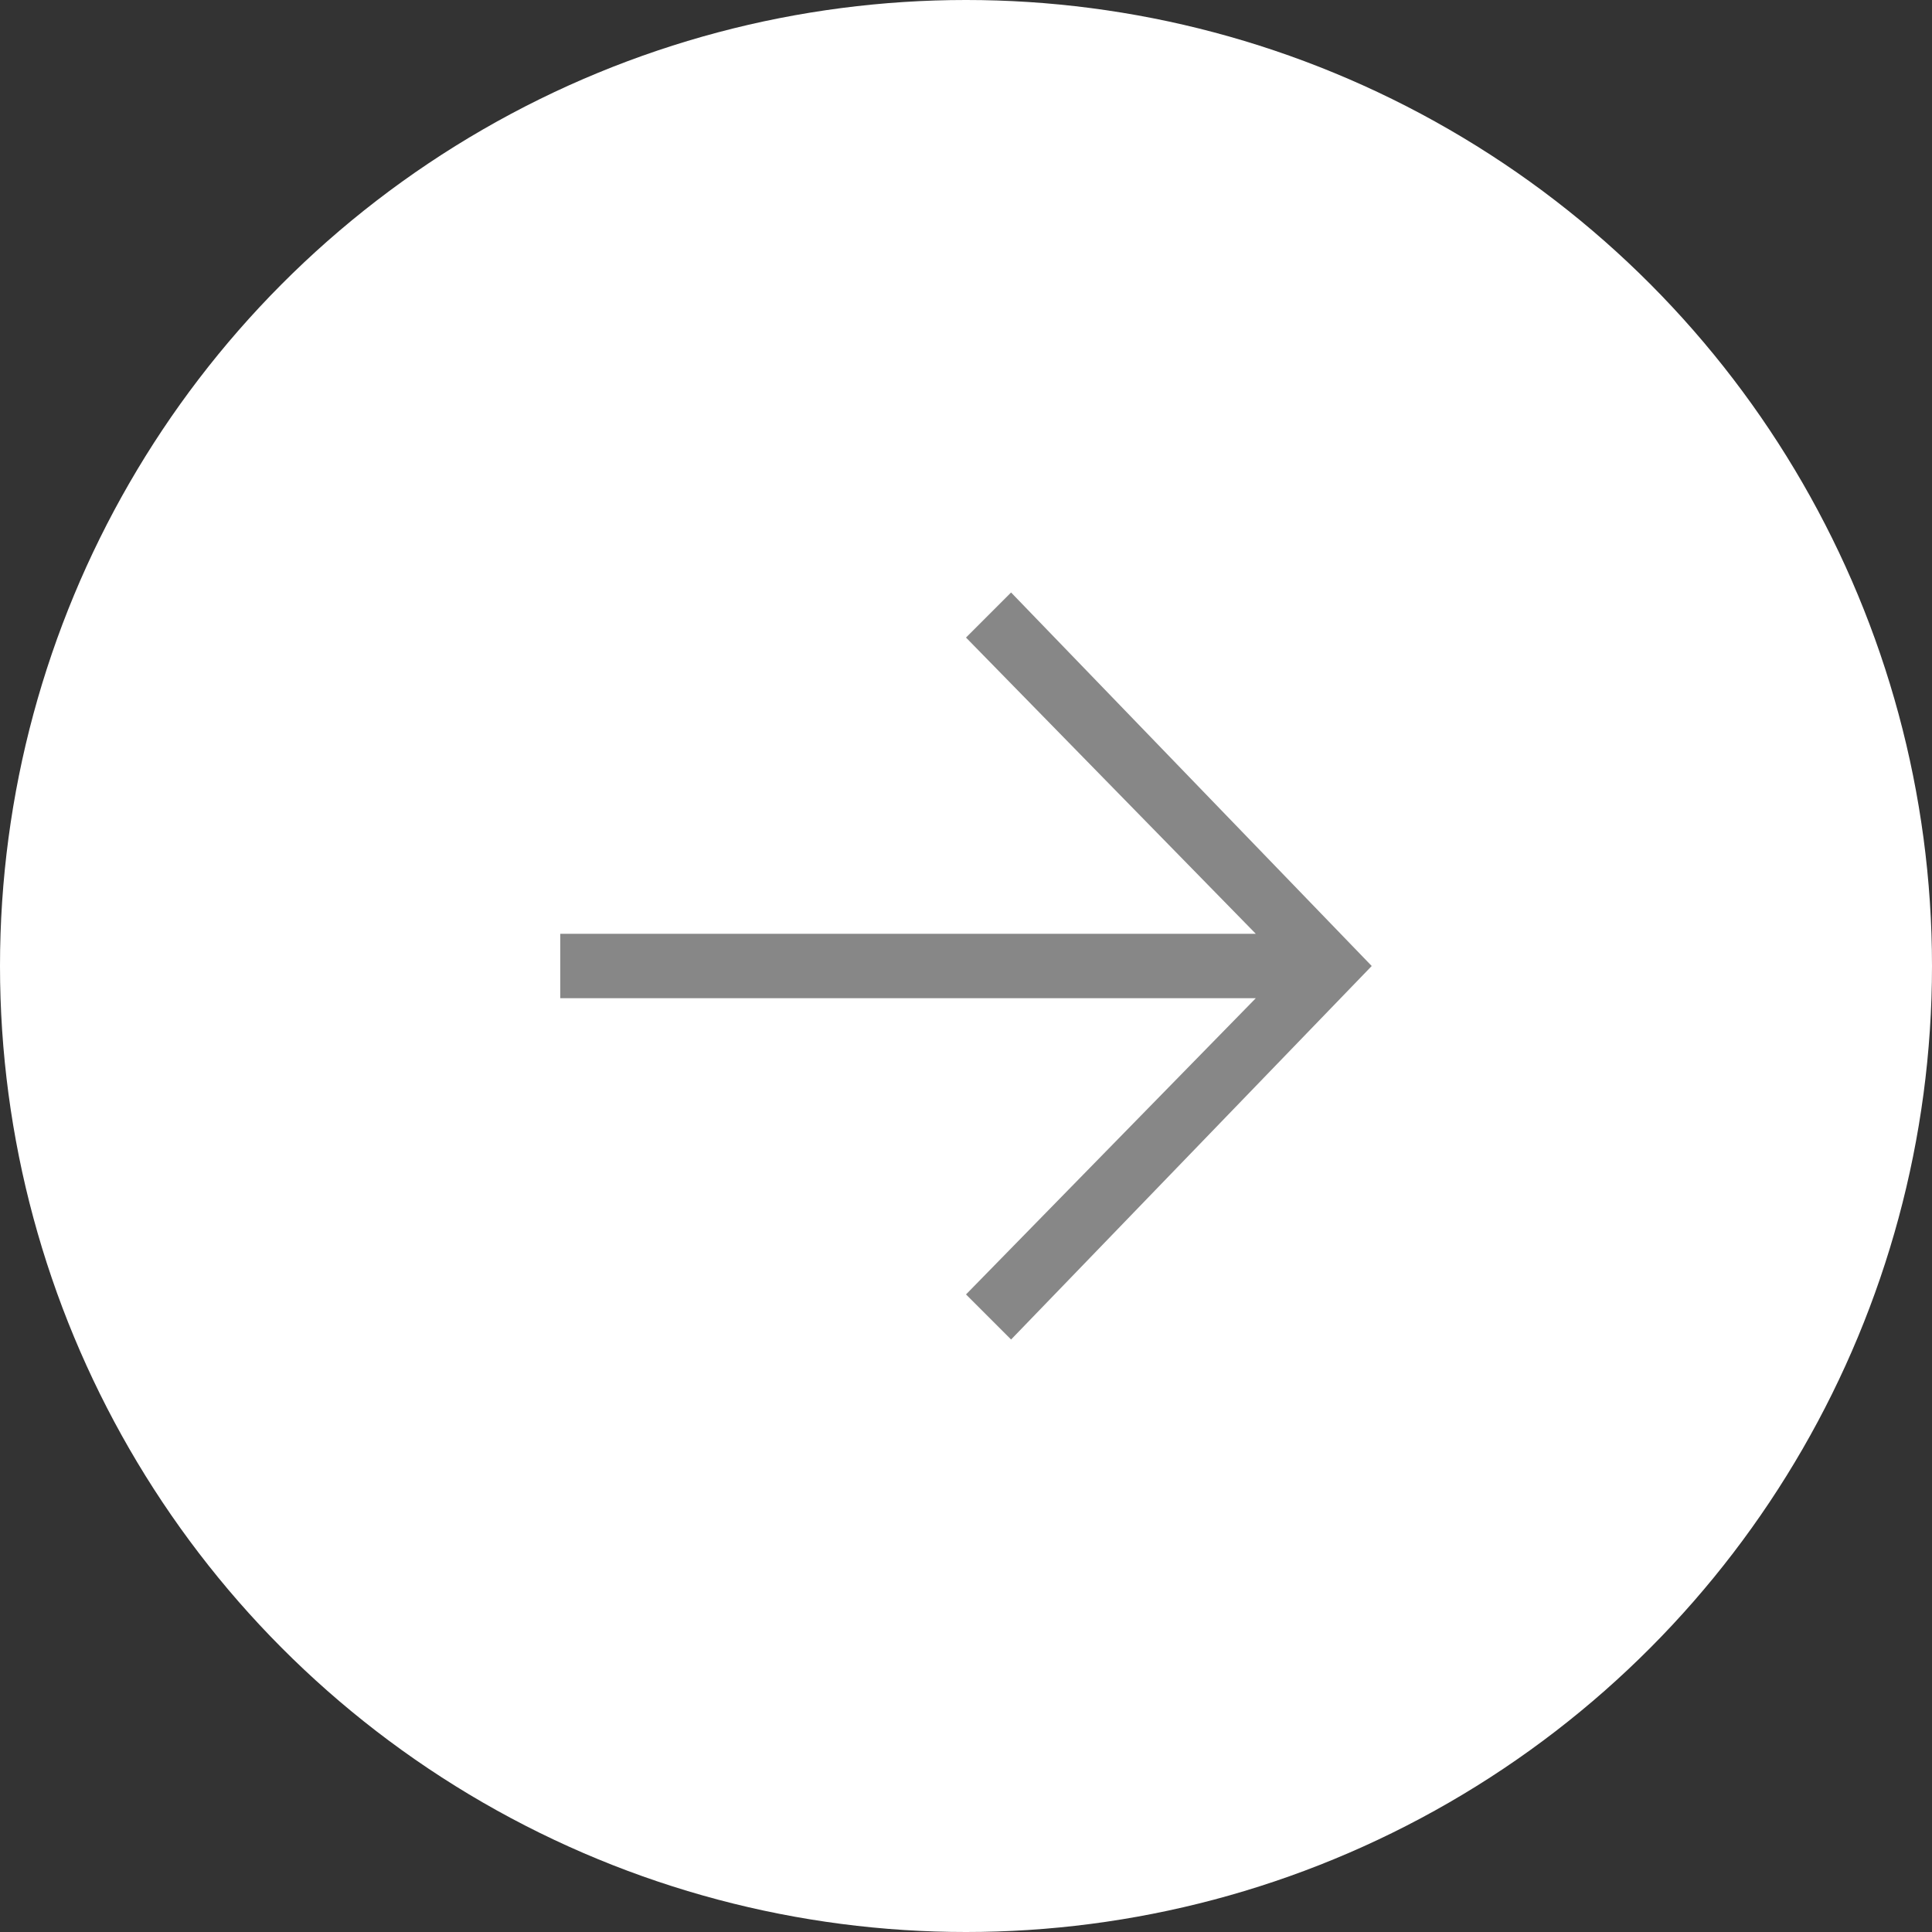 <?xml version="1.0" encoding="utf-8"?>
<!-- Generator: Adobe Illustrator 26.2.1, SVG Export Plug-In . SVG Version: 6.00 Build 0)  -->
<svg version="1.1" id="Layer_1" xmlns="http://www.w3.org/2000/svg" xmlns:xlink="http://www.w3.org/1999/xlink" x="0px" y="0px"
	 viewBox="0 0 30 30" style="enable-background:new 0 0 30 30;" xml:space="preserve">
<rect x="0" y="0" width="30" height="30" fill="#333333" stroke="none"/>
<style type="text/css">
	.st0{fill:#FFFFFF;}
	.st1{fill:#878787;}
</style>
<circle class="st0" cx="15" cy="15" r="15"/>
<polygon class="st1" points="15.7,9.2 15,9.9 19.5,14.5 8.7,14.5 8.7,15.5 19.5,15.5 15,20.1 15.7,20.8 21.3,15 "/>
</svg>
